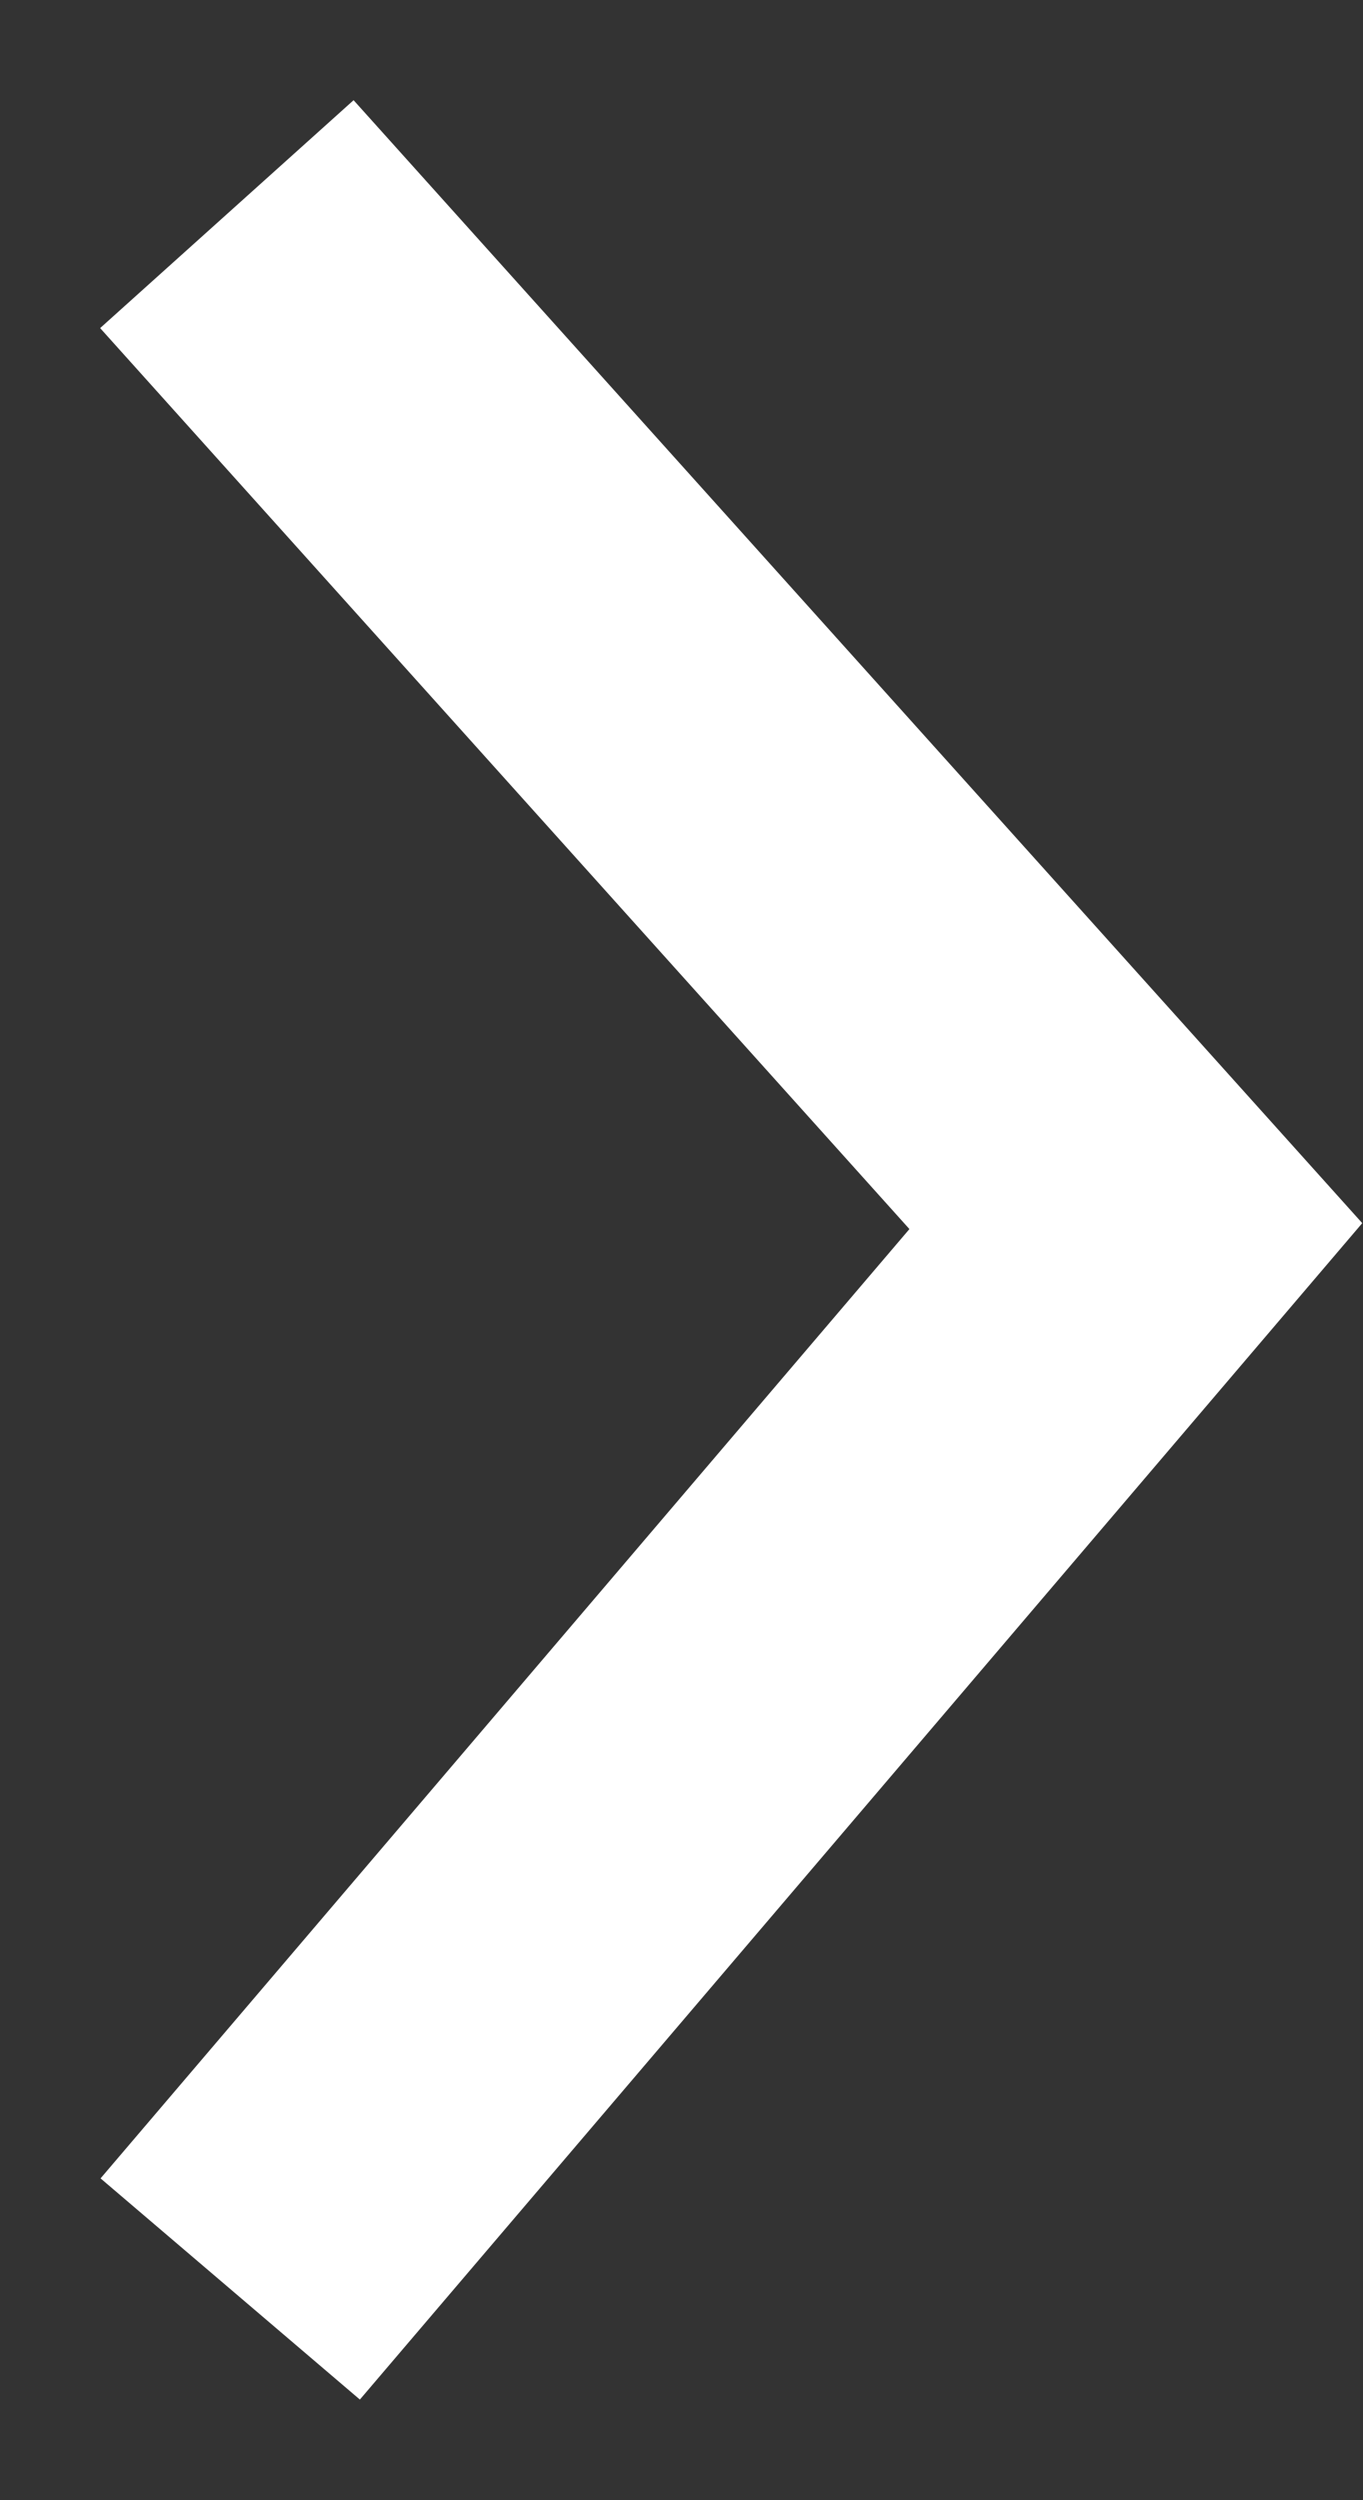 <?xml version="1.0" encoding="UTF-8"?>
<svg width="12px" height="22px" viewBox="0 0 12 22" version="1.1" xmlns="http://www.w3.org/2000/svg" xmlns:xlink="http://www.w3.org/1999/xlink">
    <rect x="0" y="0" width="12" height="22" fill="#333333" stroke="none"/>
    <!-- Generator: Sketch 49 (51002) - http://www.bohemiancoding.com/sketch -->
    <title>icon / arrow right</title>
    <desc>Created with Sketch.</desc>
    <defs></defs>
    <g id="Destkop-design-all" stroke="none" stroke-width="1" fill="none" fill-rule="evenodd" stroke-linecap="square">
        <g id="landing" transform="translate(-255, -2415)" stroke="#ffffff" stroke-width="3">
            <g id="stories" transform="translate(0, 1690)">
                <g id="button" transform="translate(62, 700)">
                    <polyline id="icon-/-arrow-right" transform="translate(199.5, 36) rotate(-90) translate(-199.5, -36) " points="191.5 32.5 199.711 39.5 207.5 32.5"></polyline>
                </g>
            </g>
        </g>
    </g>
</svg>